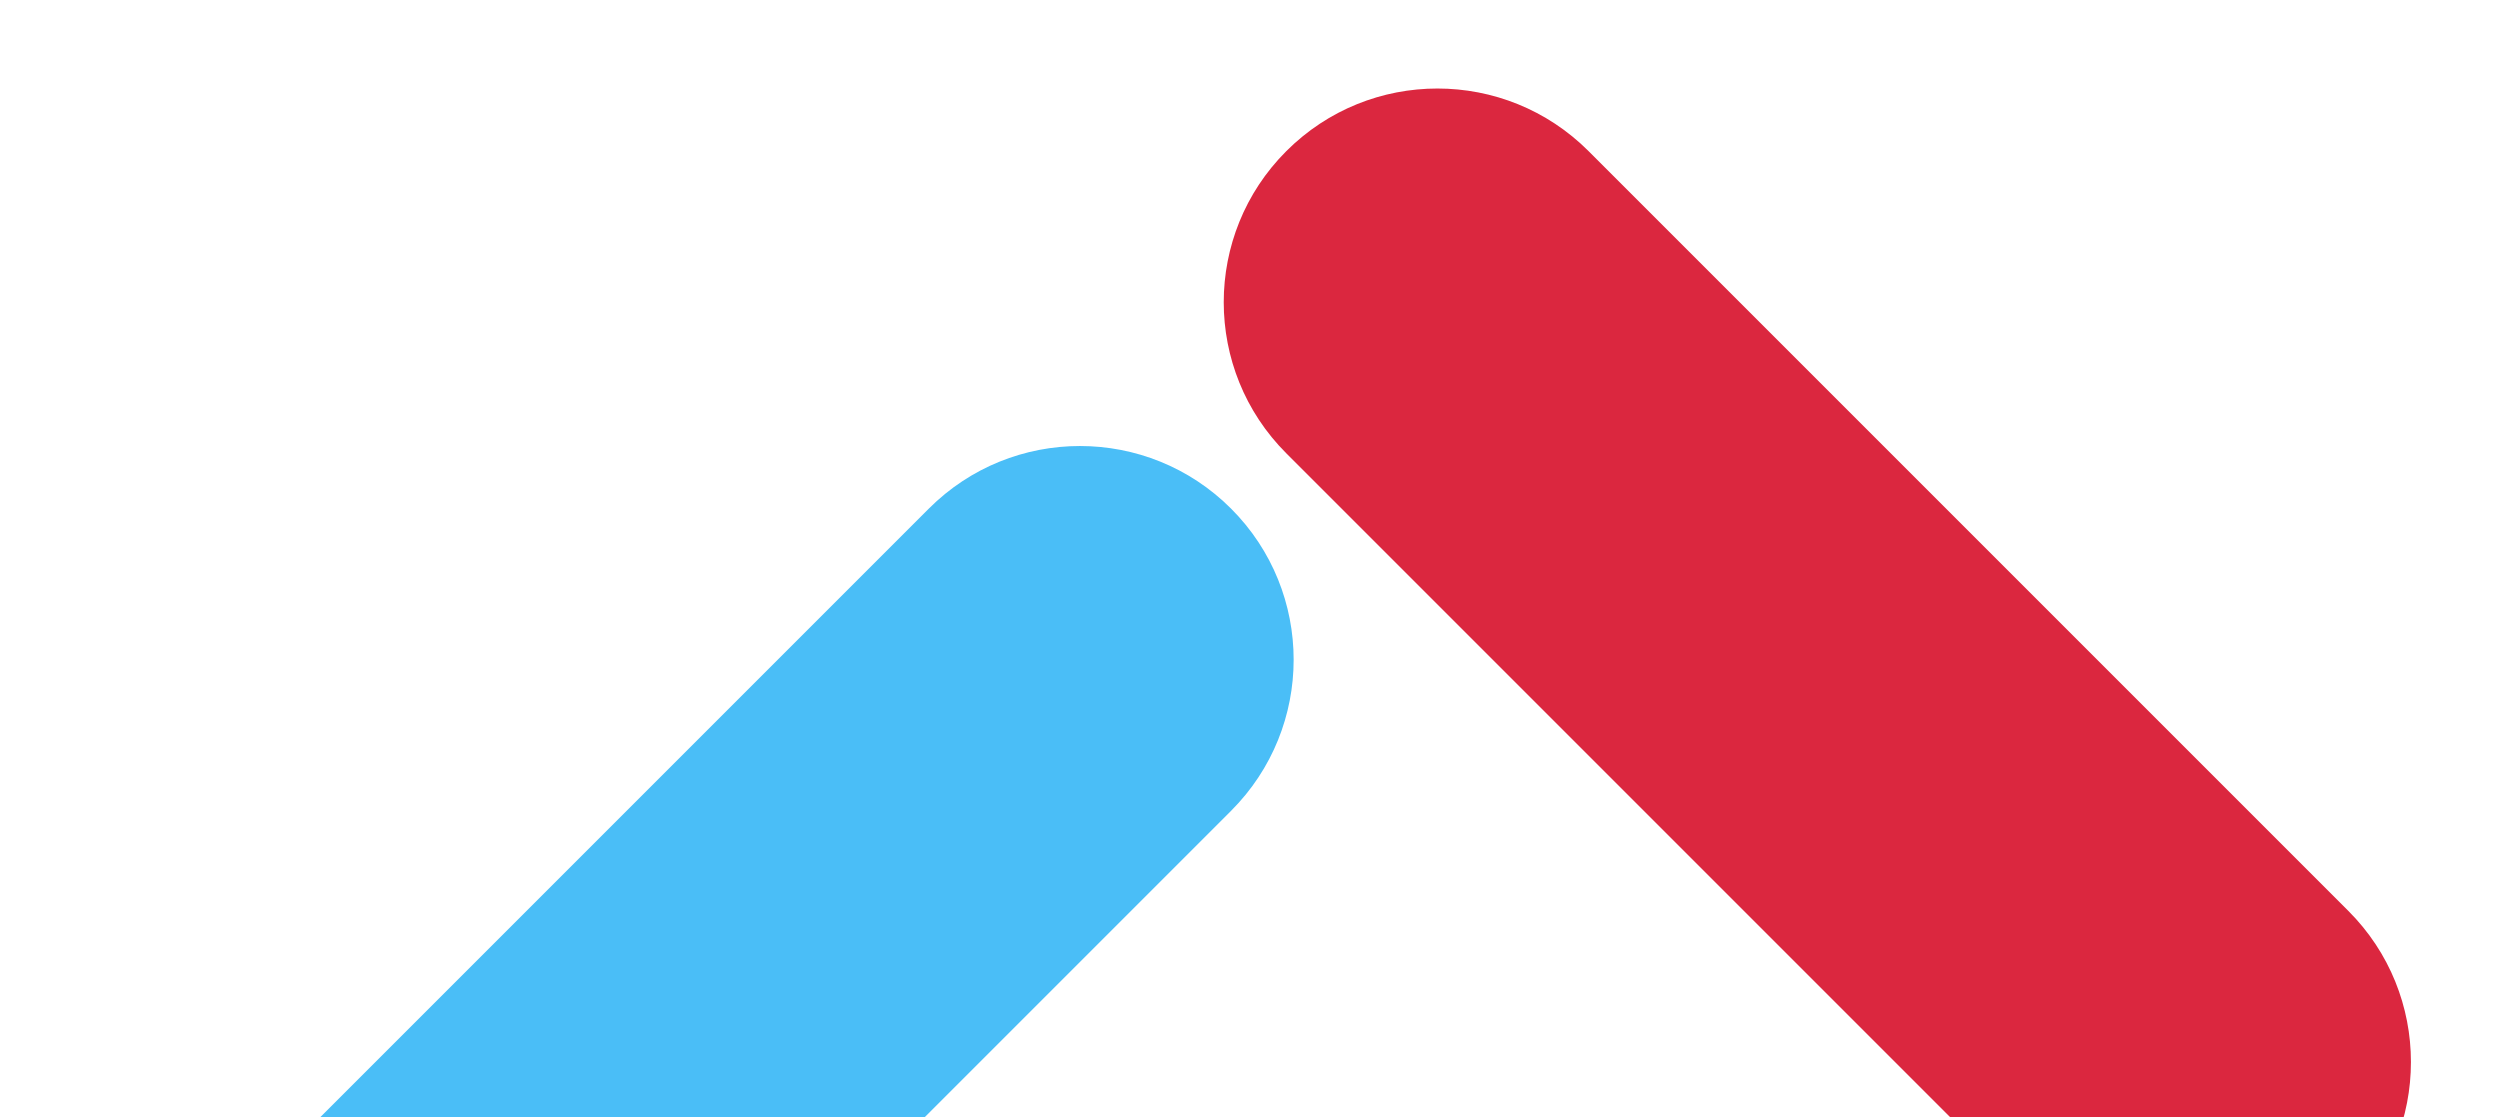 <svg xmlns="http://www.w3.org/2000/svg" width="1047" height="468" viewBox="0 0 1047 468" fill="none"><path fill-rule="evenodd" clip-rule="evenodd" d="M983.484 381.484C1018.44 416.436 1018.44 473.104 983.484 508.056V508.056C948.533 543.008 891.864 543.008 856.912 508.056L538.714 189.858C503.762 154.906 503.762 98.238 538.714 63.286V63.286C573.666 28.334 630.334 28.334 665.286 63.286L983.484 381.484Z" fill="#DB273F"></path><path fill-rule="evenodd" clip-rule="evenodd" d="M190.297 664.847C155.345 699.799 98.677 699.799 63.725 664.847V664.847C28.773 629.895 28.773 573.227 63.725 538.275L388.994 213.006C423.946 178.054 480.614 178.054 515.566 213.006V213.006C550.518 247.958 550.518 304.626 515.566 339.578L190.297 664.847Z" fill="#4ABEF7"></path></svg>